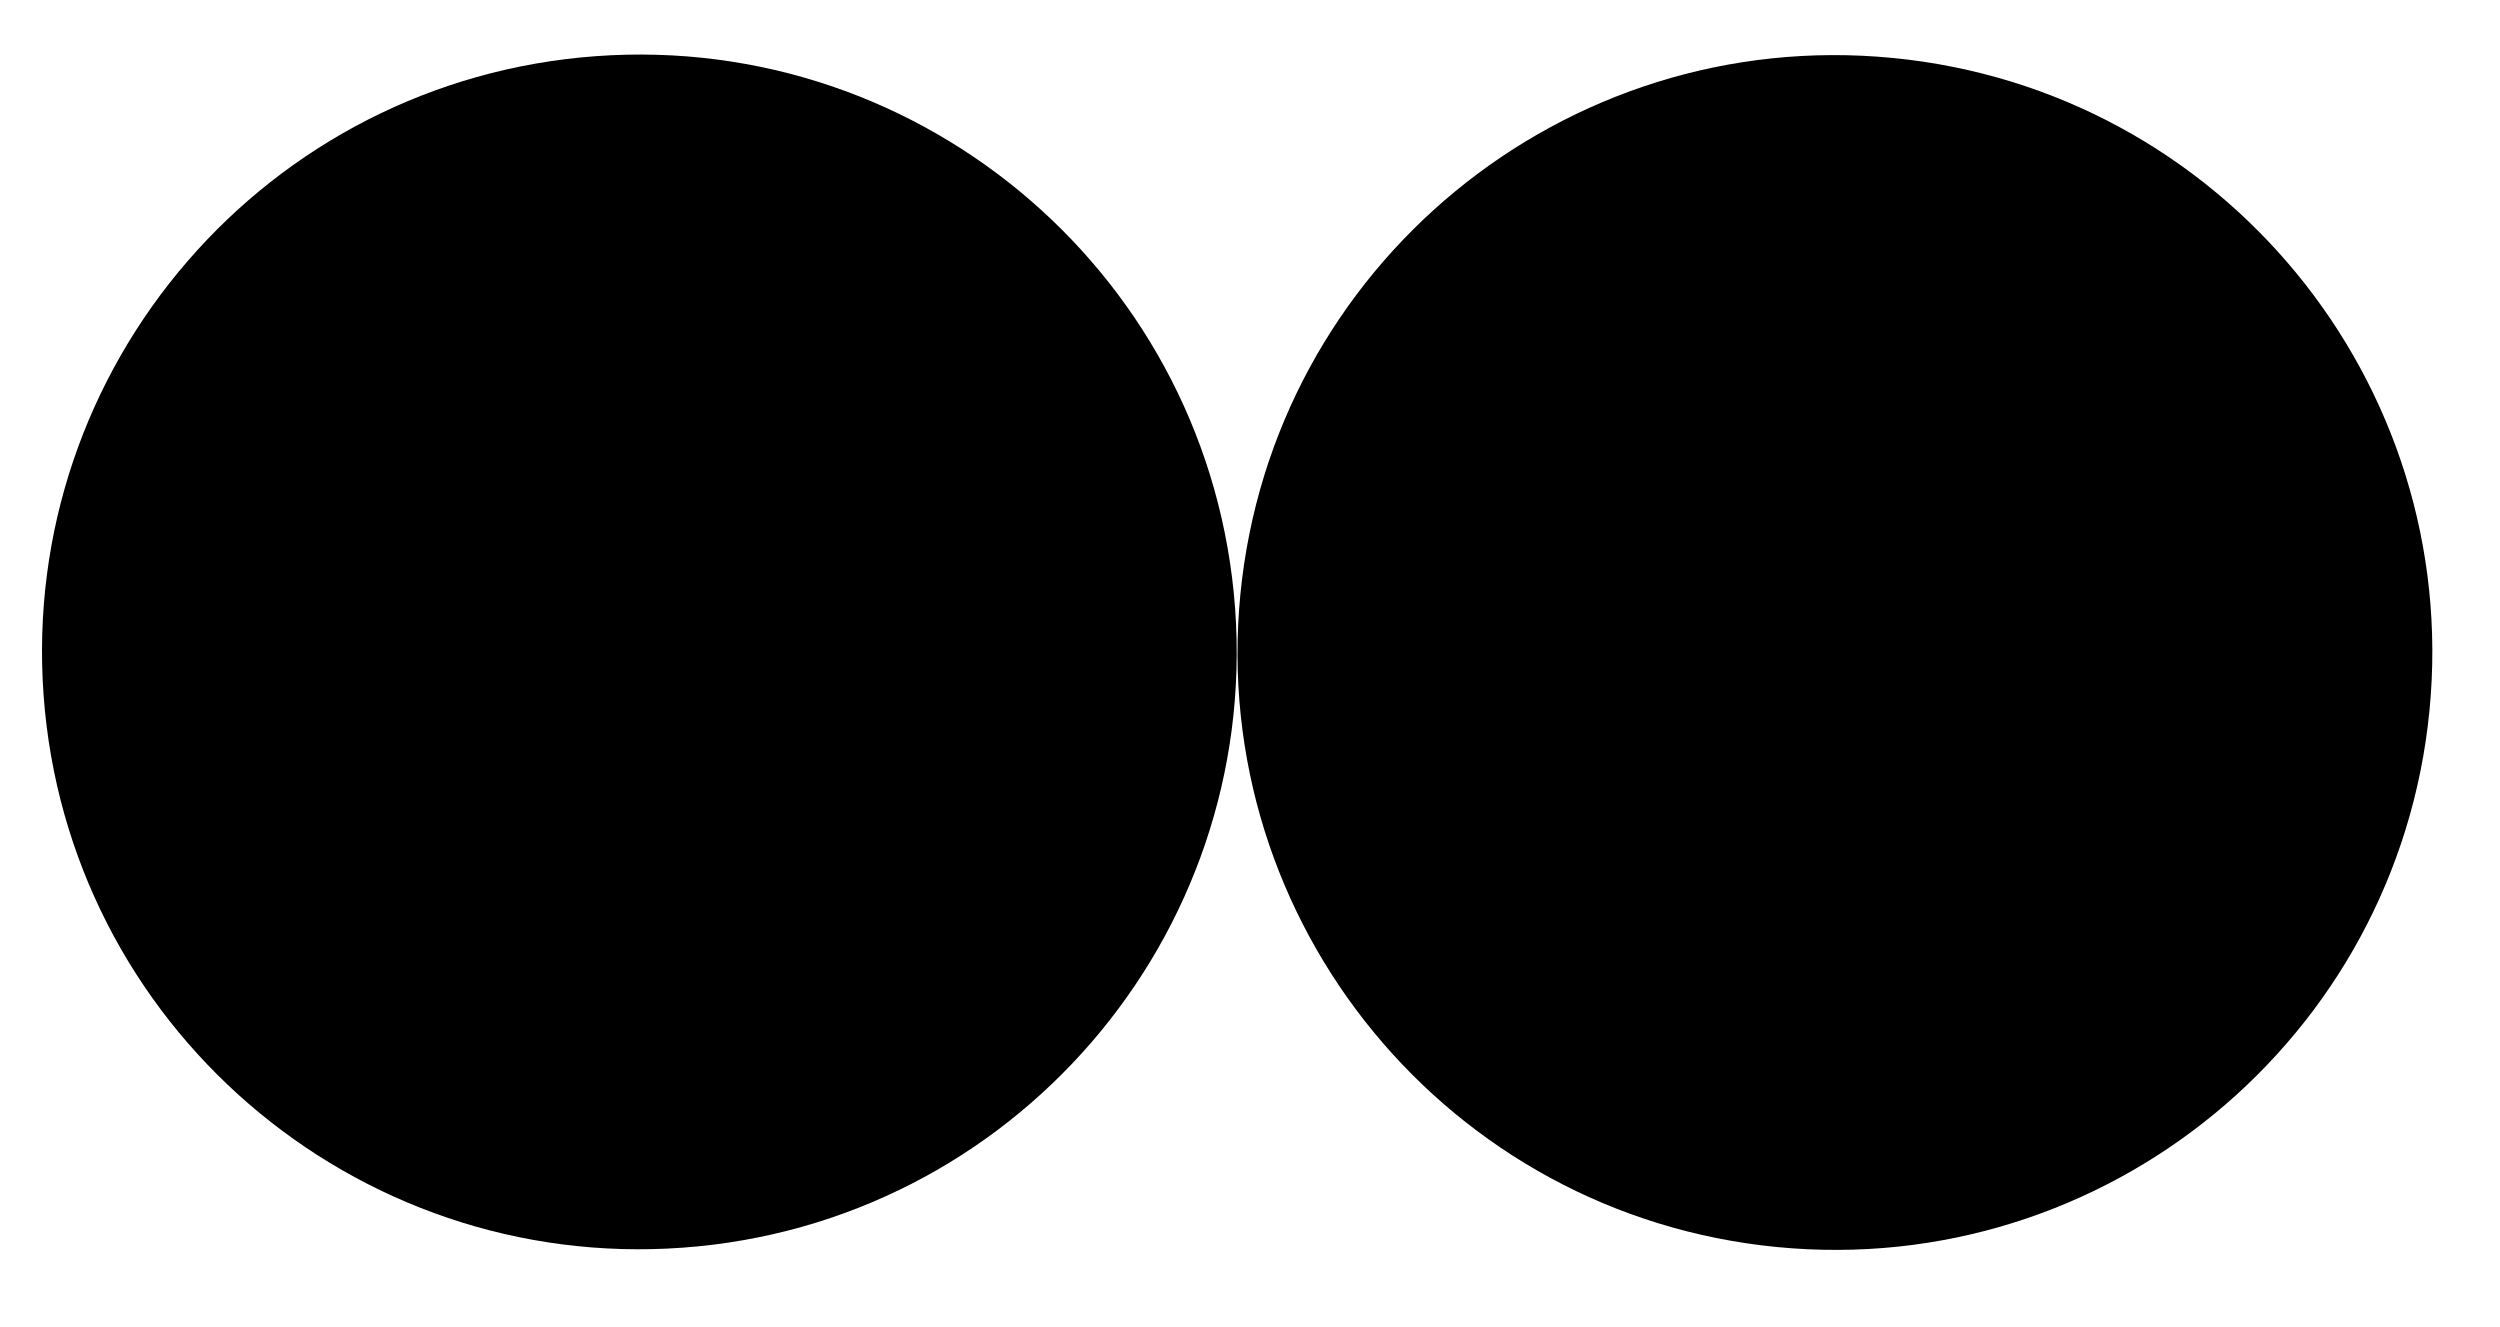<?xml version="1.0" encoding="UTF-8"?> <svg xmlns="http://www.w3.org/2000/svg" width="49" height="26" viewBox="0 0 49 26" fill="none"><path d="M13.387 24.454C19.835 23.982 24.68 18.372 24.208 11.923C23.736 5.474 18.125 0.629 11.677 1.101C5.228 1.573 0.383 7.184 0.855 13.633C1.327 20.082 6.938 24.927 13.387 24.454Z" fill="black"></path><path d="M47.618 13.925C48.245 7.489 43.536 1.763 37.1 1.136C30.665 0.509 24.939 5.217 24.311 11.653C23.684 18.089 28.393 23.815 34.828 24.442C41.264 25.07 46.99 20.361 47.618 13.925Z" fill="black"></path></svg> 